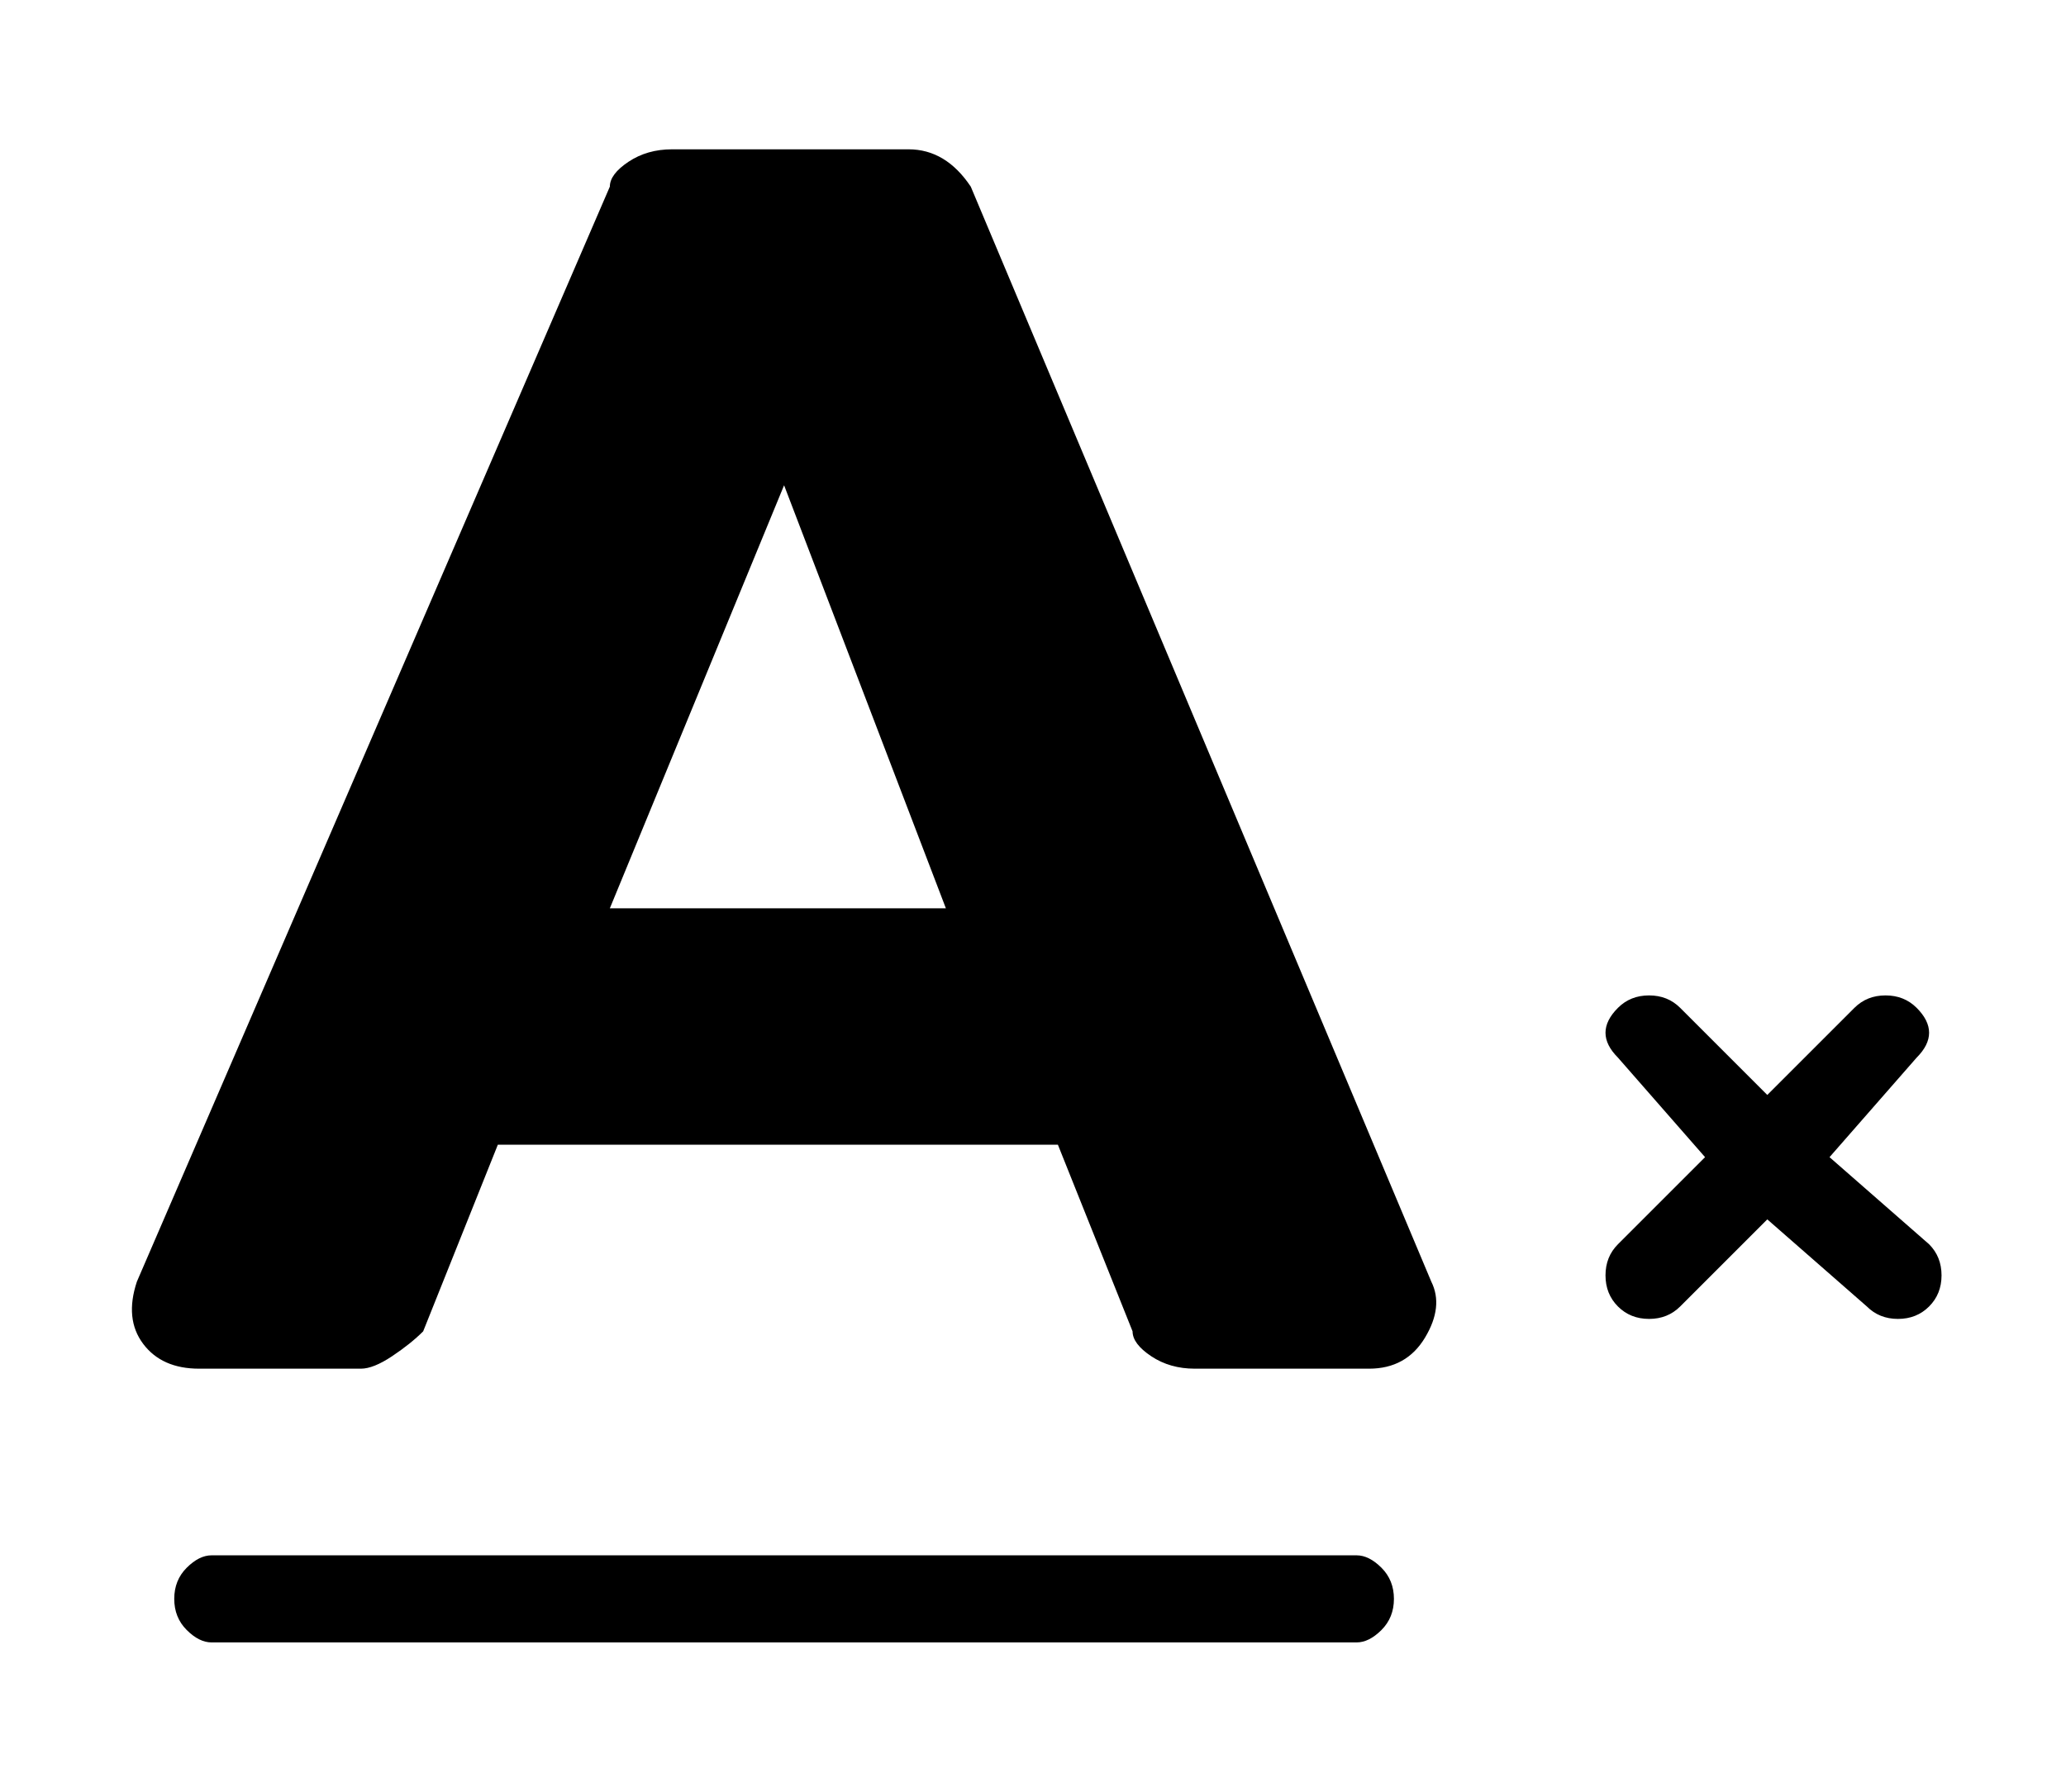 <?xml version="1.0" standalone="no"?>
<!DOCTYPE svg PUBLIC "-//W3C//DTD SVG 1.1//EN" "http://www.w3.org/Graphics/SVG/1.1/DTD/svg11.dtd" >
<svg xmlns="http://www.w3.org/2000/svg" xmlns:xlink="http://www.w3.org/1999/xlink" version="1.1" viewBox="-11 0 166 144">
   <path fill="currentColor"
d="M98 125h-92q-1 0 -2 1t-1 2.5t1 2.5t2 1h92q1 0 2 -1t1 -2.5t-1 -2.5t-2 -1zM136 93l7 -8q1 -1 1 -2t-1 -2t-2.5 -1t-2.5 1l-7 7l-7 -7q-1 -1 -2.5 -1t-2.5 1t-1 2t1 2l7 8l-7 7q-1 1 -1 2.5t1 2.5t2.5 1t2.5 -1l7 -7l8 7q1 1 2.5 1t2.5 -1t1 -2.5t-1 -2.5zM67 15
q-2 -3 -5 -3h-19q-2 0 -3.5 1t-1.5 2l-38 88q-1 3 0.5 5t4.5 2h13q1 0 2.5 -1t2.5 -2l6 -15h45l6 15q0 1 1.5 2t3.5 1h14q3 0 4.5 -2.5t0.5 -4.5zM38 73l14 -34l13 34h-27z" />
</svg>
